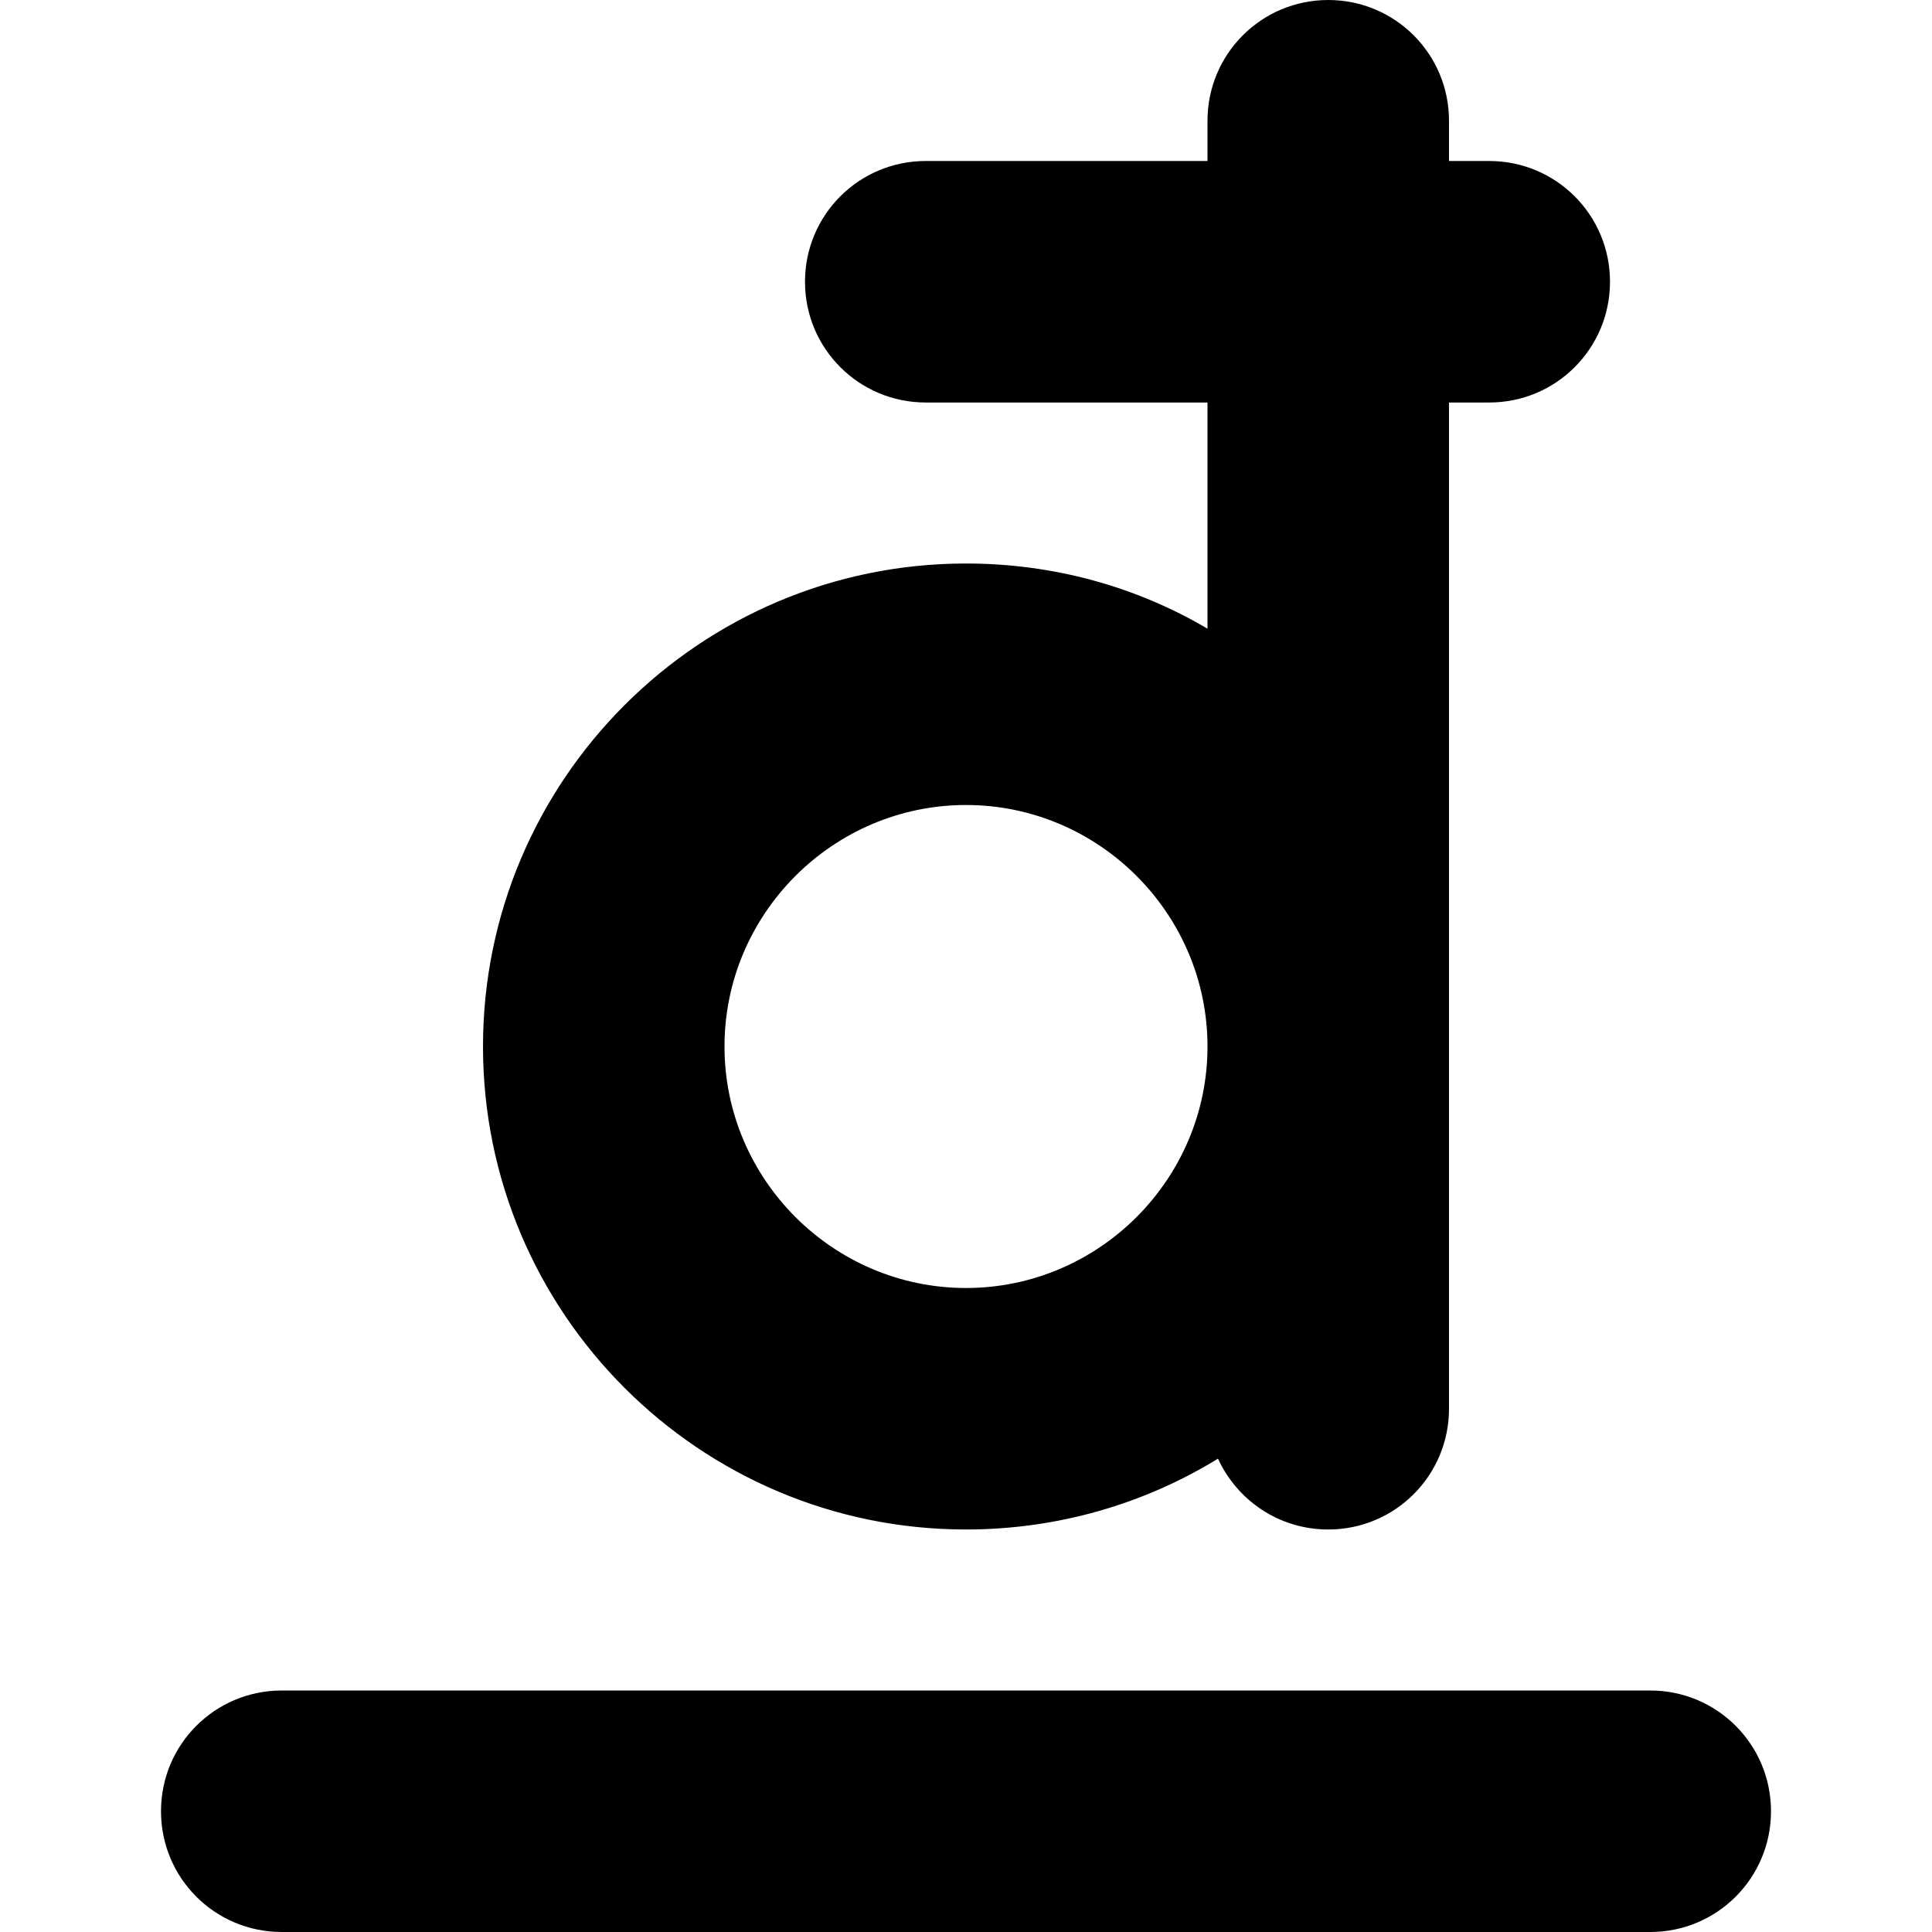 <?xml version="1.0" encoding="UTF-8"?>
<svg xmlns="http://www.w3.org/2000/svg" id="Layer_1" data-name="Layer 1" viewBox="0 0 24 24" width="512" height="512"><path d="M22,22.5c0,.83-.67,1.5-1.5,1.5H3.5c-.83,0-1.5-.67-1.5-1.5s.67-1.5,1.5-1.5H20.5c.83,0,1.5,.67,1.5,1.5ZM6,13c0-3.31,2.69-6,6-6,1.09,0,2.12,.29,3,.81v-2.81h-3.5c-.83,0-1.5-.67-1.5-1.5s.67-1.5,1.5-1.5h3.5v-.5c0-.83,.67-1.5,1.5-1.5s1.5,.67,1.5,1.5v.5h.5c.83,0,1.5,.67,1.5,1.5s-.67,1.5-1.5,1.5h-.5v12.5c0,.83-.67,1.5-1.5,1.5-.61,0-1.13-.36-1.37-.88-.91,.56-1.99,.88-3.13,.88-3.31,0-6-2.69-6-6Zm3,0c0,1.65,1.35,3,3,3s3-1.35,3-3-1.35-3-3-3-3,1.35-3,3Z"/></svg>
